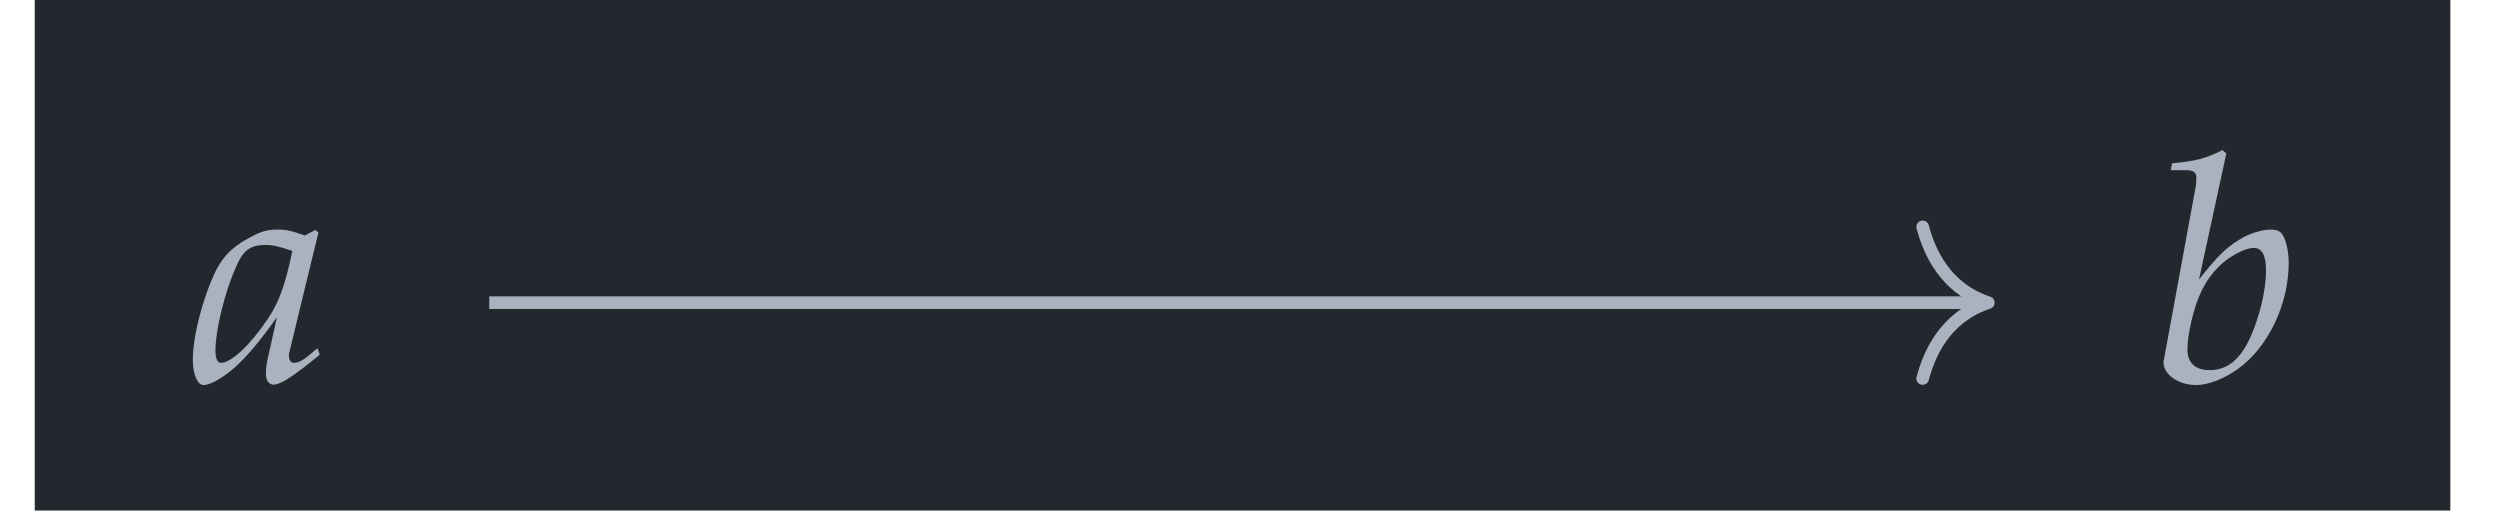 <?xml version="1.0" encoding="UTF-8"?>
<svg xmlns="http://www.w3.org/2000/svg" xmlns:xlink="http://www.w3.org/1999/xlink" width="91.433" height="19.325" viewBox="0 0 91.433 19.325">
<defs>
<g>
<g id="glyph-0-0">
<path d="M 4.641 -5.453 L 4.531 -5.547 L 4.141 -5.344 C 3.672 -5.516 3.469 -5.562 3.156 -5.562 C 2.844 -5.562 2.609 -5.516 2.297 -5.359 C 1.578 -5 1.203 -4.656 0.906 -4.094 C 0.406 -3.062 0.047 -1.672 0.047 -0.781 C 0.047 -0.266 0.219 0.125 0.438 0.125 C 0.688 0.125 1.125 -0.125 1.578 -0.516 C 2.062 -0.953 2.5 -1.484 3.125 -2.359 L 2.797 -0.891 C 2.75 -0.688 2.719 -0.484 2.719 -0.297 C 2.719 -0.047 2.828 0.109 3 0.109 C 3.266 0.109 3.734 -0.203 4.688 -0.984 L 4.609 -1.219 C 4.531 -1.172 4.5 -1.141 4.453 -1.094 C 4.094 -0.781 3.922 -0.688 3.734 -0.688 C 3.641 -0.688 3.562 -0.781 3.562 -0.953 C 3.562 -1 3.562 -1.047 3.578 -1.078 Z M 3.688 -4.781 C 3.422 -3.516 3.203 -2.922 2.812 -2.328 C 2.156 -1.344 1.453 -0.688 1.078 -0.688 C 0.953 -0.688 0.875 -0.828 0.875 -1.141 C 0.875 -1.875 1.203 -3.234 1.609 -4.156 C 1.875 -4.797 2.141 -5 2.703 -5 C 2.969 -5 3.172 -4.953 3.688 -4.781 Z M 3.688 -4.781 "/>
</g>
<g id="glyph-0-1">
<path d="M 2.719 -8.344 L 2.578 -8.469 C 1.969 -8.156 1.562 -8.062 0.734 -7.984 L 0.688 -7.734 L 1.234 -7.734 C 1.516 -7.734 1.625 -7.656 1.625 -7.453 C 1.625 -7.375 1.609 -7.25 1.609 -7.188 L 0.438 -0.812 C 0.422 -0.781 0.422 -0.734 0.422 -0.703 C 0.422 -0.25 0.984 0.125 1.609 0.125 C 2.047 0.125 2.625 -0.094 3.125 -0.453 C 4.234 -1.234 5 -2.812 5 -4.344 C 5 -4.781 4.891 -5.234 4.75 -5.406 C 4.672 -5.516 4.531 -5.562 4.359 -5.562 C 4.078 -5.562 3.734 -5.469 3.406 -5.312 C 2.812 -5 2.438 -4.656 1.719 -3.734 Z M 3.719 -4.891 C 4.016 -4.891 4.172 -4.625 4.172 -4.062 C 4.172 -3.328 3.922 -2.328 3.578 -1.578 C 3.203 -0.781 2.734 -0.422 2.109 -0.422 C 1.578 -0.422 1.297 -0.688 1.297 -1.172 C 1.297 -1.453 1.344 -1.781 1.438 -2.203 C 1.656 -3.125 1.938 -3.688 2.406 -4.172 C 2.781 -4.562 3.391 -4.891 3.719 -4.891 Z M 3.719 -4.891 "/>
</g>
</g>
<clipPath id="clip-0">
<path clip-rule="nonzero" d="M 1.27 0 L 89.617 0 L 89.617 18.672 L 1.27 18.672 Z M 1.27 0 "/>
</clipPath>
</defs>
<g clip-path="url(#clip-0)">
<path fill-rule="nonzero" fill="rgb(13.724%, 15.294%, 18.039%)" fill-opacity="1" d="M 1.27 18.672 L 89.617 18.672 L 89.617 0 L 1.27 0 Z M 1.27 18.672 "/>
</g>
<g fill="rgb(67.059%, 69.803%, 74.901%)" fill-opacity="1">
<use xlink:href="#glyph-0-0" x="7.005" y="13.958"/>
</g>
<g fill="rgb(67.059%, 69.803%, 74.901%)" fill-opacity="1">
<use xlink:href="#glyph-0-1" x="78.705" y="13.958"/>
</g>
<path fill="none" stroke-width="0.478" stroke-linecap="butt" stroke-linejoin="miter" stroke="rgb(67.059%, 69.803%, 74.901%)" stroke-opacity="1" stroke-miterlimit="10" d="M -28.518 -1.306 L 27.991 -1.306 " transform="matrix(0.966, 0, 0, -0.966, 45.442, 9.808)"/>
<path fill="none" stroke-width="0.478" stroke-linecap="round" stroke-linejoin="round" stroke="rgb(67.059%, 69.803%, 74.901%)" stroke-opacity="1" stroke-miterlimit="10" d="M -2.487 2.87 C -2.031 1.148 -1.02 0.336 -0.001 0 C -1.02 -0.335 -2.031 -1.148 -2.487 -2.87 " transform="matrix(0.966, 0, 0, -0.966, 72.72, 11.07)"/>
</svg>

